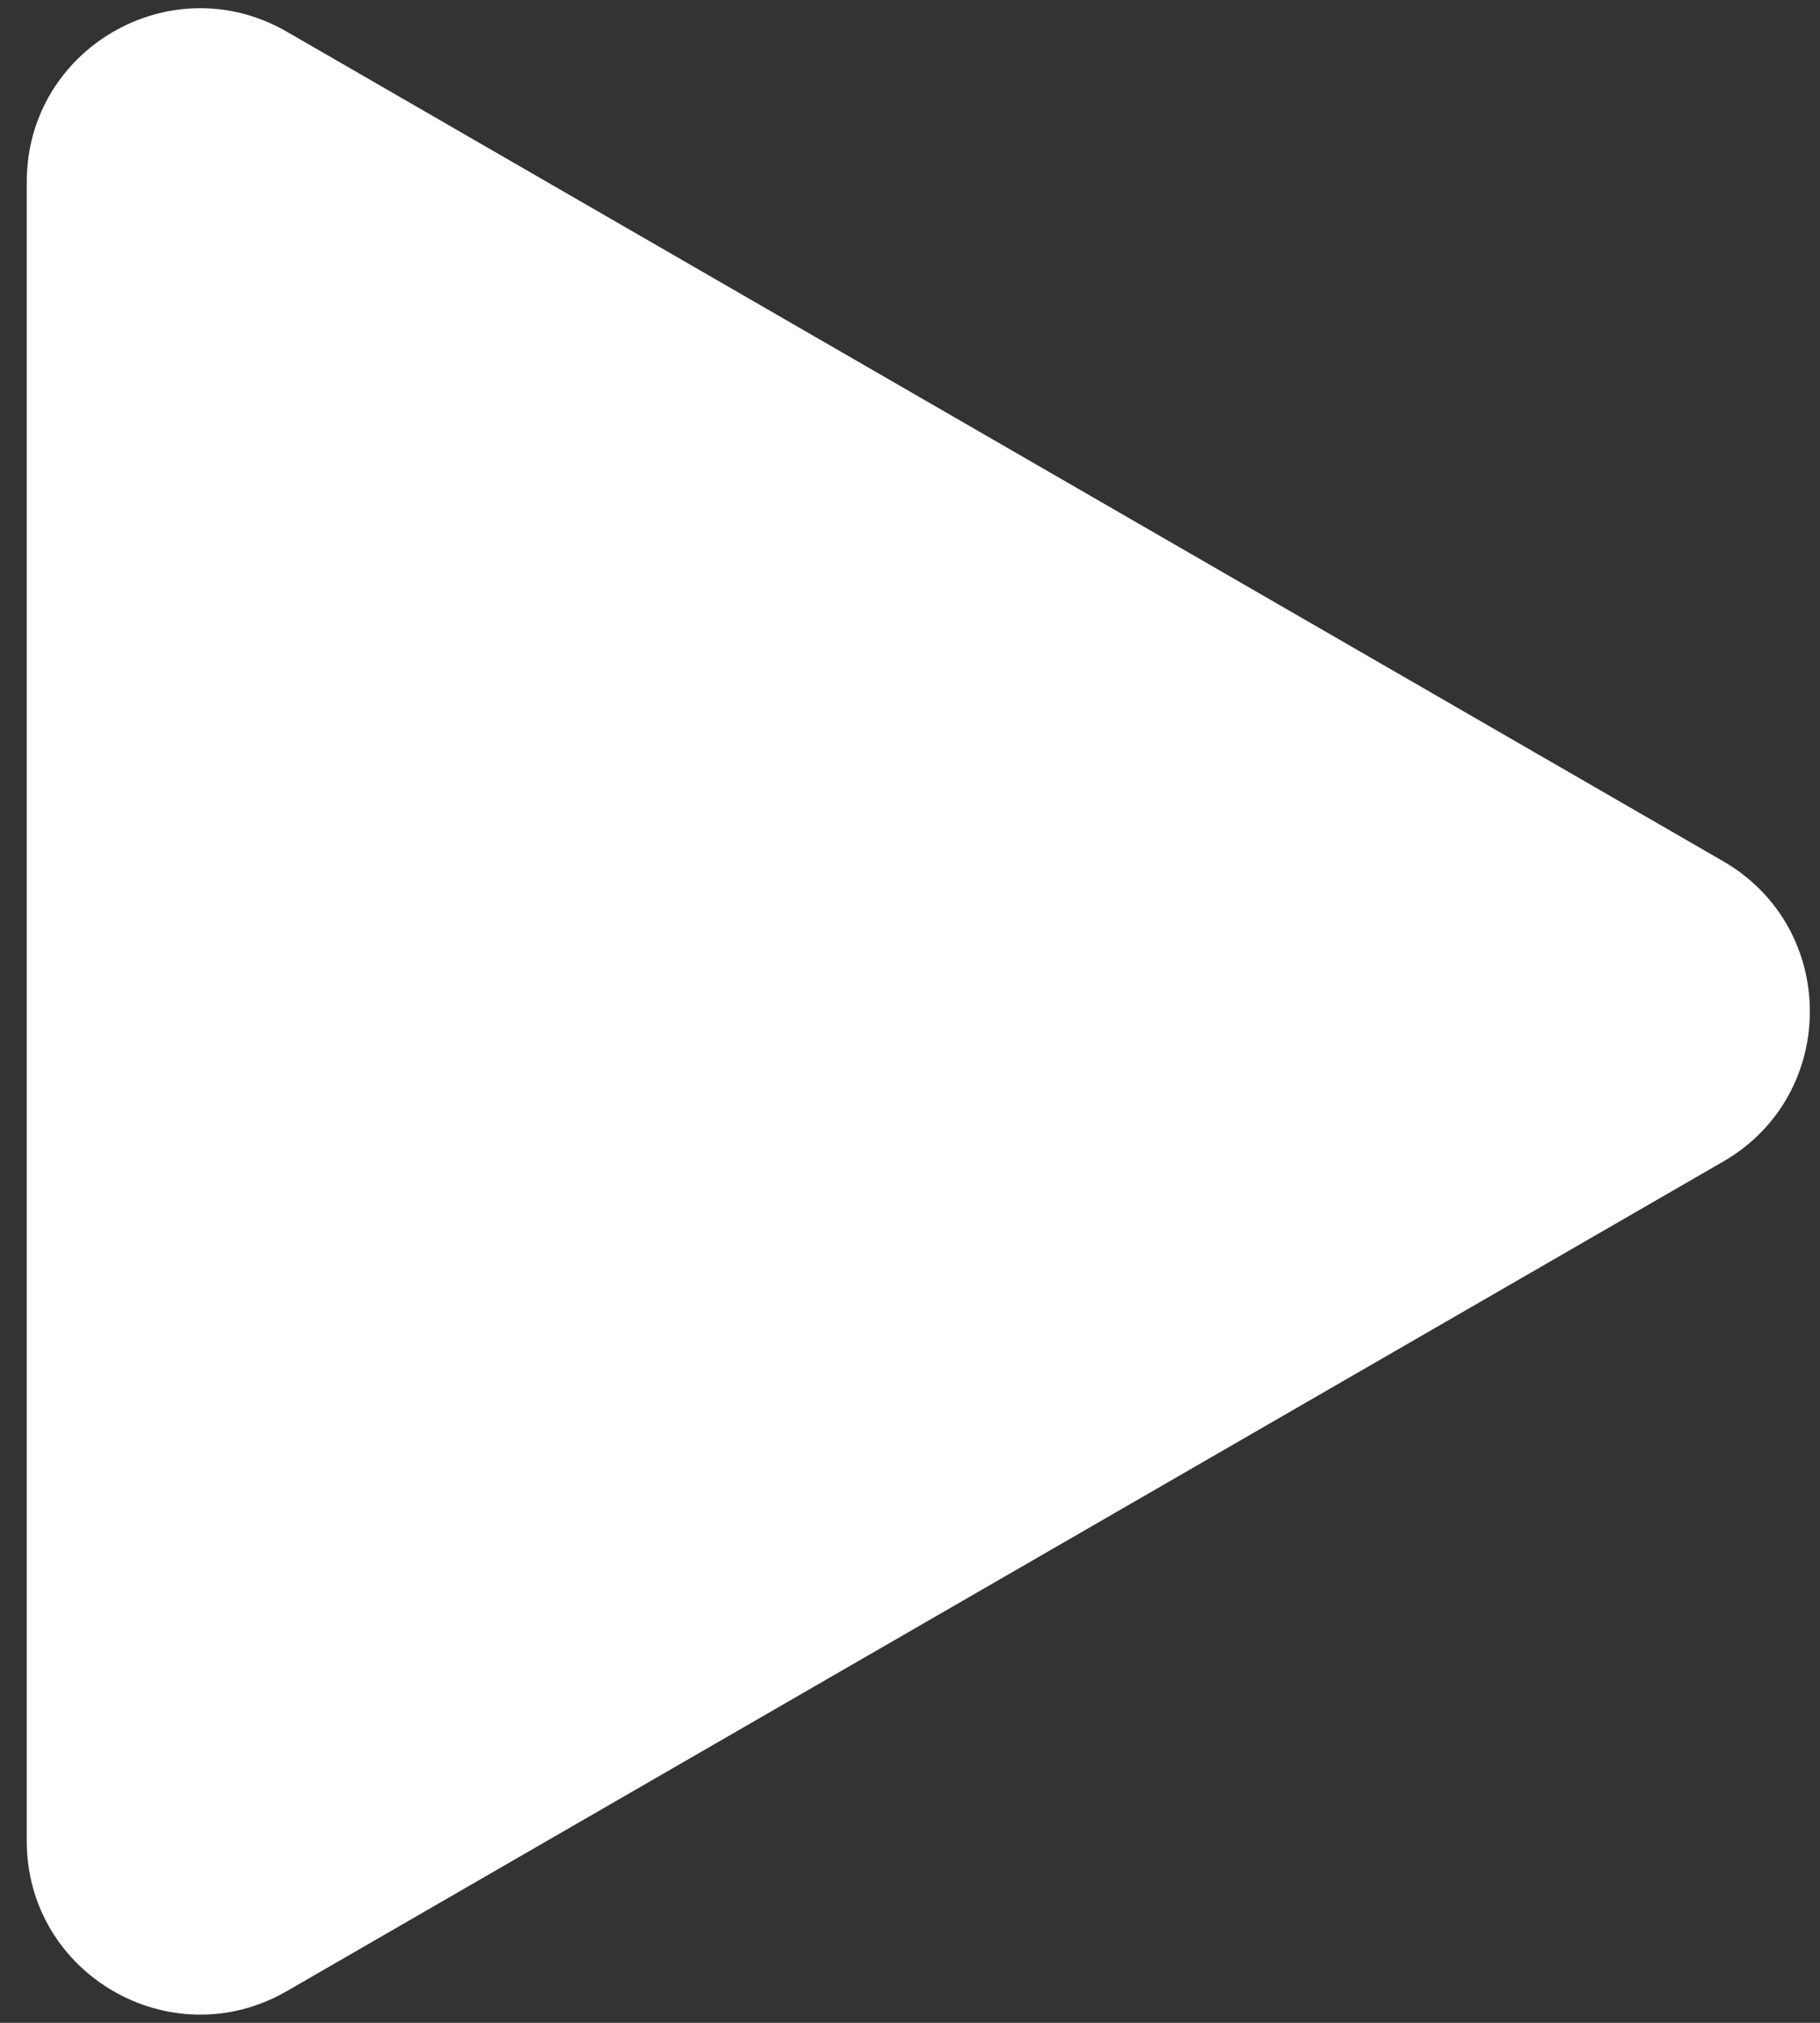 <svg width="63" height="70" viewBox="0 0 63 70" fill="none" xmlns="http://www.w3.org/2000/svg">
<rect x="0" y="0" width="63" height="70" fill="#333333" stroke="none"/>
<path d="M59.649 29.804C63.649 32.114 63.649 37.887 59.649 40.196L9.926 68.904C5.926 71.213 0.926 68.327 0.926 63.708L0.926 6.293C0.926 1.674 5.926 -1.213 9.926 1.096L59.649 29.804Z" fill="white"/>
</svg>
